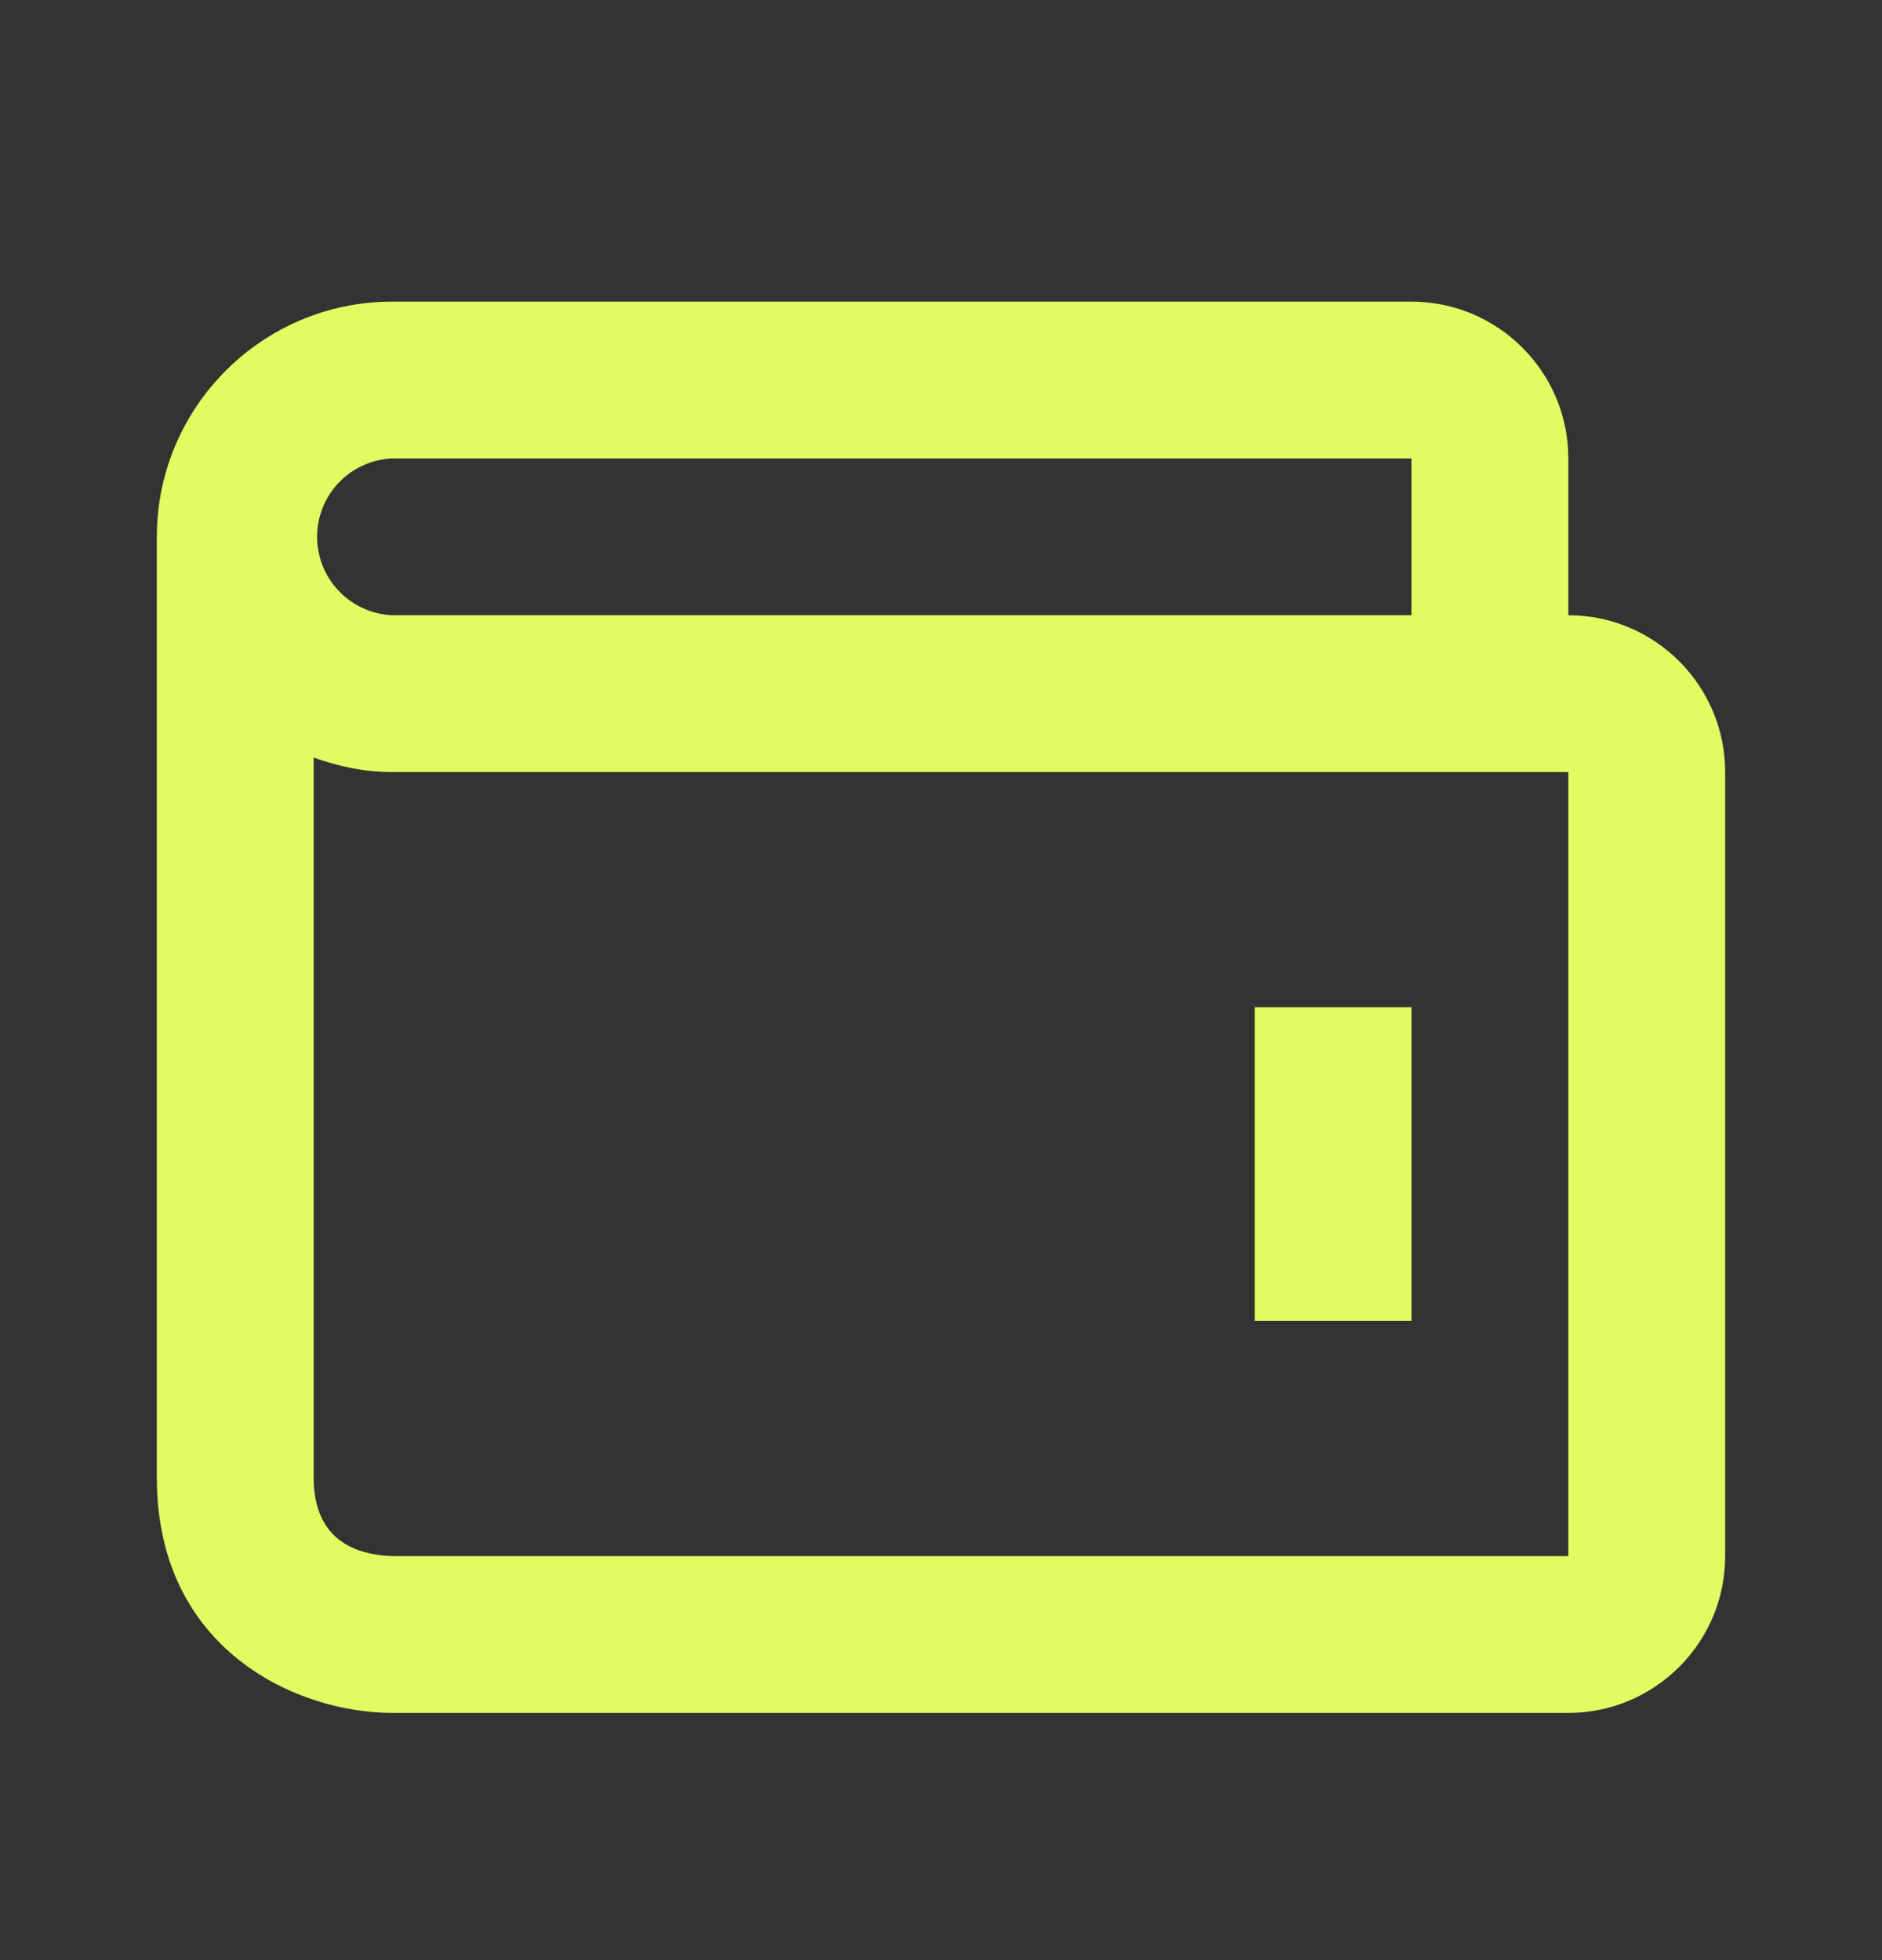 <svg width="24" height="25" viewBox="0 0 24 25" fill="none" xmlns="http://www.w3.org/2000/svg">
<rect x="0" y="0" width="24" height="25" fill="#333333" stroke="none"/>
<path d="M16 12.847H18V16.847H16V12.847Z" fill="#E1FC61"/>
<path d="M20 7.847V5.847C20 4.744 19.103 3.847 18 3.847H5C3.346 3.847 2 5.193 2 6.847V18.847C2 21.048 3.794 21.847 5 21.847H20C21.103 21.847 22 20.95 22 19.847V9.847C22 8.744 21.103 7.847 20 7.847ZM5 5.847H18V7.847H5C4.743 7.835 4.499 7.725 4.321 7.538C4.143 7.352 4.044 7.104 4.044 6.847C4.044 6.589 4.143 6.341 4.321 6.155C4.499 5.969 4.743 5.858 5 5.847ZM20 19.847H5.012C4.55 19.835 4 19.652 4 18.847V9.662C4.314 9.775 4.647 9.847 5 9.847H20V19.847Z" fill="#E1FC61"/>
</svg>
